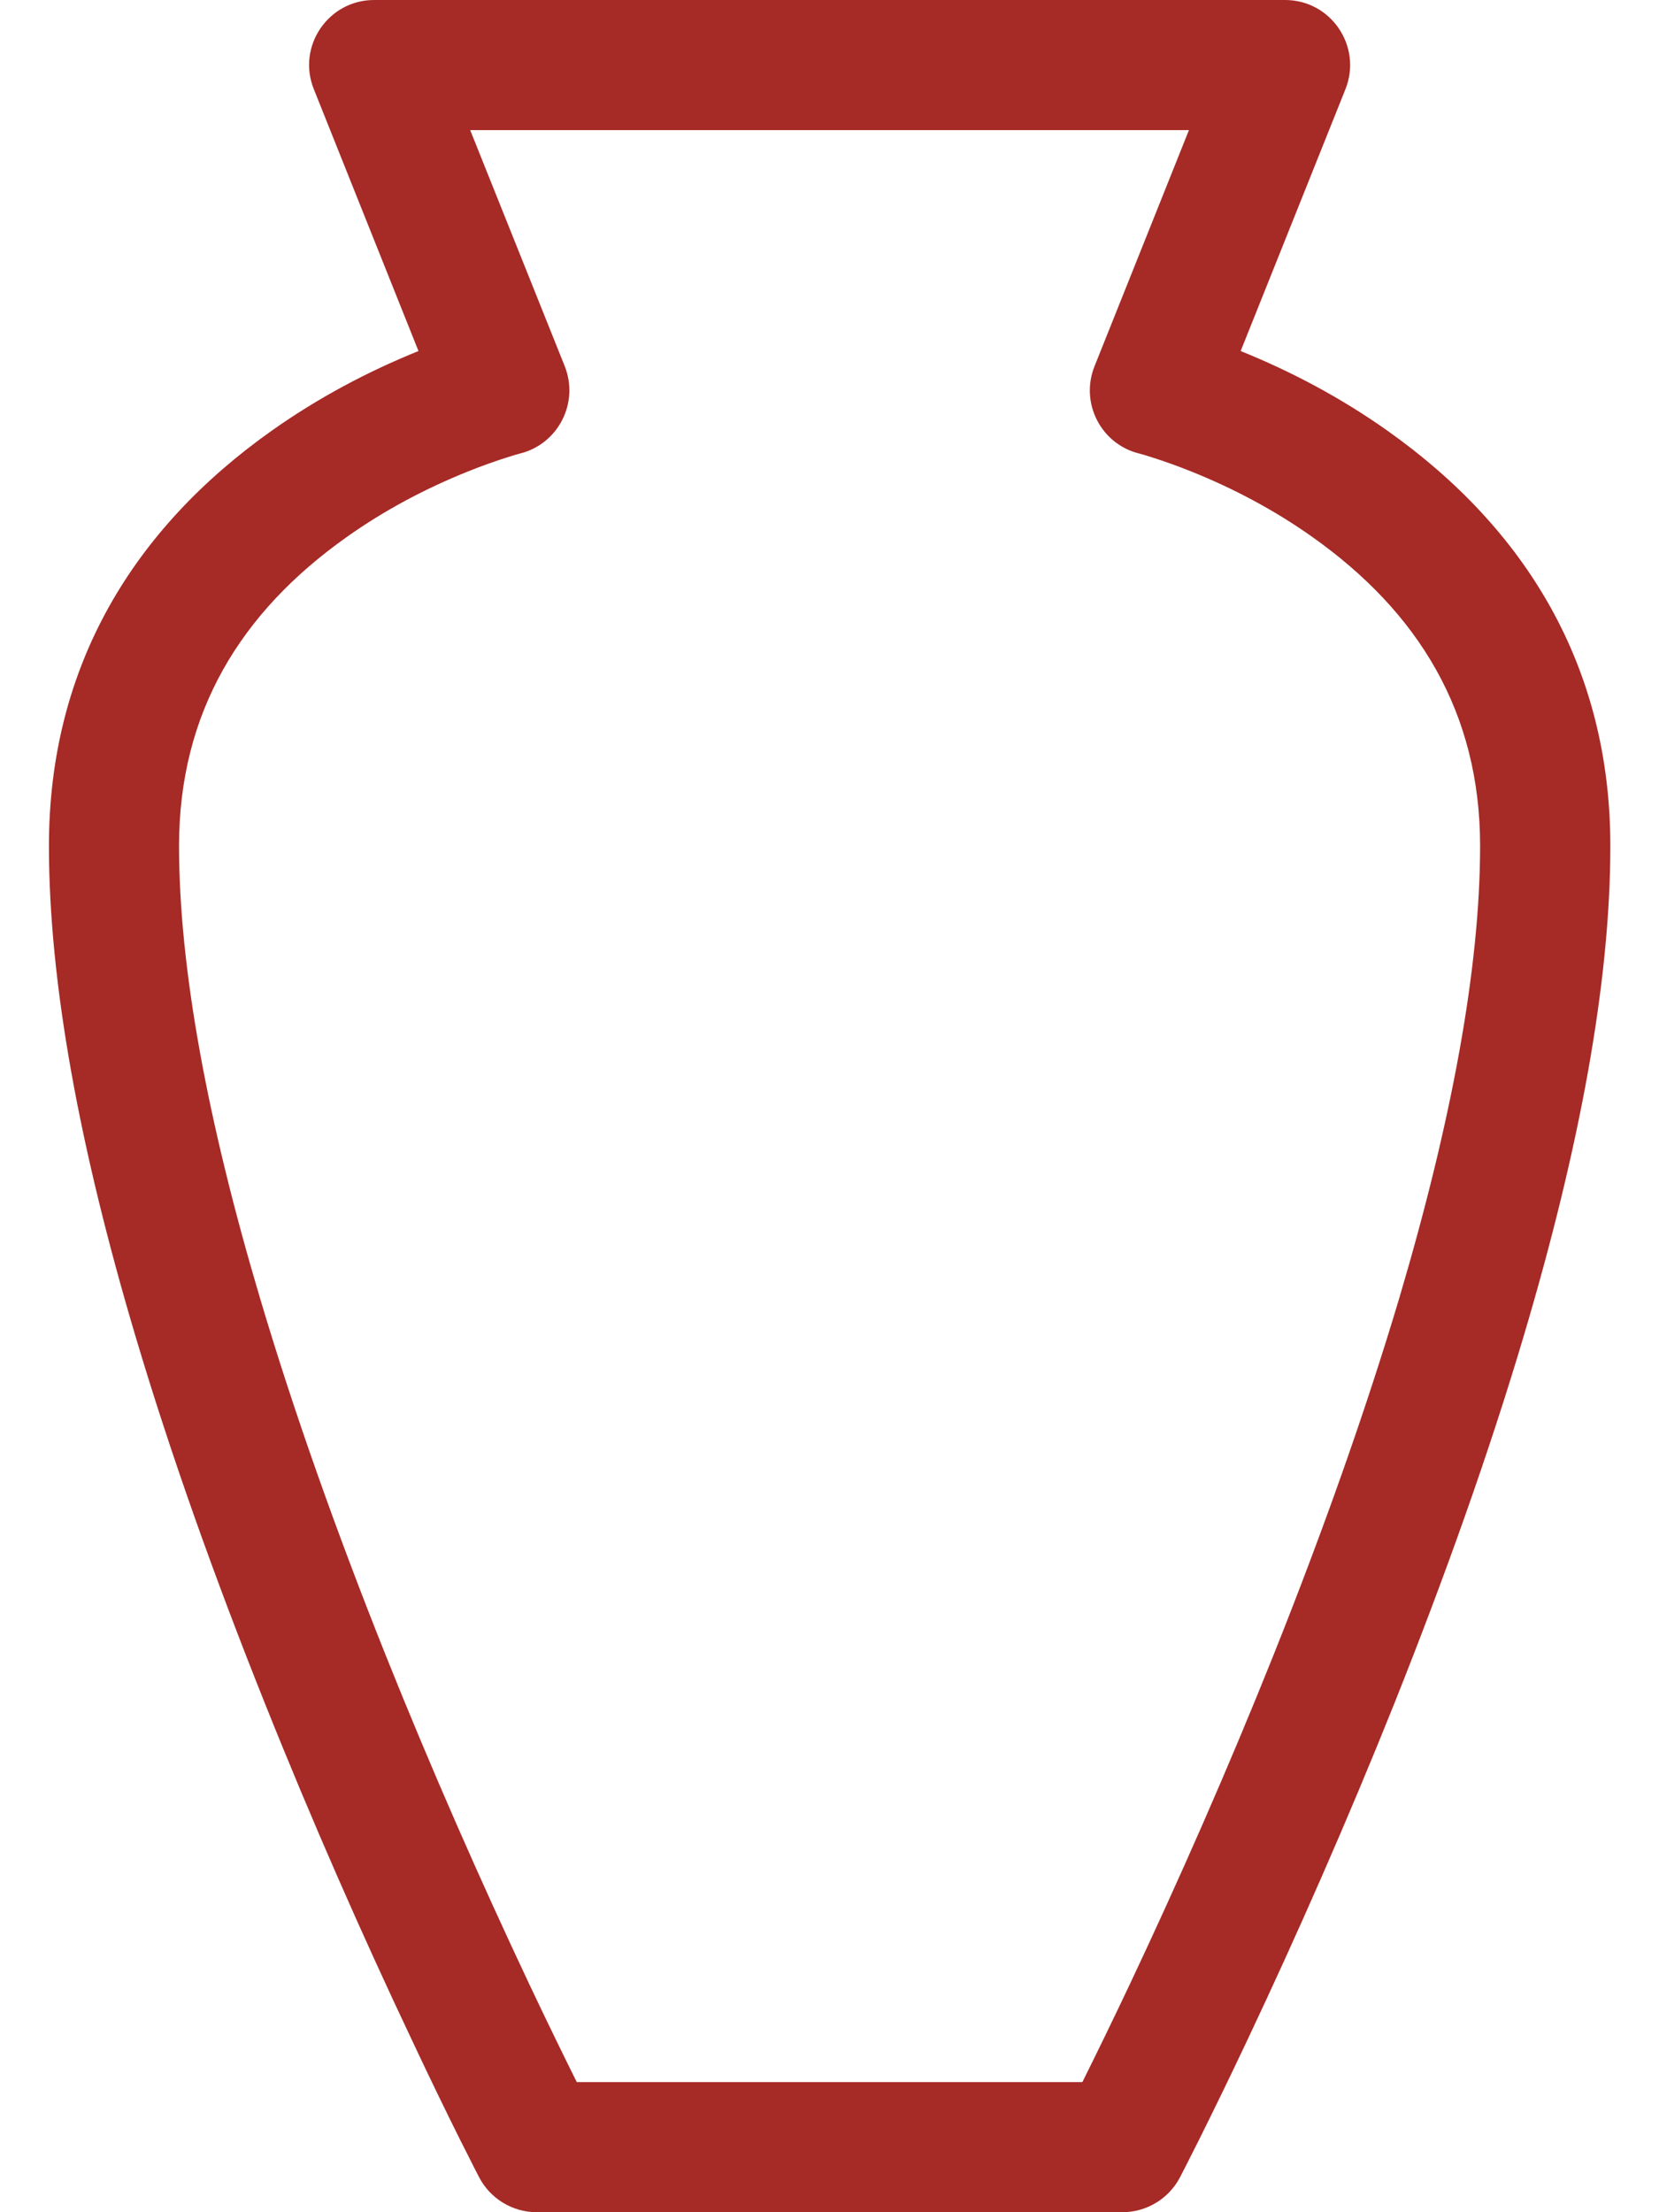 <svg width="12" height="16" viewBox="0 0 12 16" fill="none" xmlns="http://www.w3.org/2000/svg">
<path d="M4.085 2.649C4.19 2.914 4.038 3.211 3.762 3.28C3.749 3.283 3.716 3.292 3.668 3.308C3.583 3.335 3.486 3.369 3.382 3.411C3.083 3.531 2.784 3.688 2.508 3.884C1.741 4.427 1.295 5.153 1.295 6.118C1.295 7.001 1.501 8.112 1.882 9.393C2.125 10.211 2.433 11.078 2.79 11.972C3.121 12.799 3.476 13.604 3.83 14.354C3.954 14.616 4.069 14.852 4.172 15.059H7.829C7.932 14.852 8.047 14.616 8.171 14.354C8.525 13.604 8.88 12.799 9.211 11.972C9.568 11.078 9.876 10.211 10.12 9.393C10.5 8.112 10.706 7.001 10.706 6.118C10.706 5.153 10.26 4.427 9.493 3.884C9.217 3.688 8.918 3.531 8.619 3.411C8.515 3.369 8.418 3.335 8.333 3.308C8.285 3.292 8.252 3.283 8.239 3.28C7.963 3.211 7.811 2.914 7.917 2.649L8.6 0.941H3.401L4.085 2.649ZM2.27 0.645C2.146 0.336 2.374 0 2.706 0H9.295C9.628 0 9.855 0.336 9.732 0.645L8.974 2.539C9.336 2.685 9.697 2.875 10.037 3.116C11.035 3.823 11.648 4.818 11.648 6.118C11.648 7.107 11.426 8.301 11.022 9.661C10.77 10.509 10.452 11.402 10.085 12.322C9.746 13.168 9.384 13.99 9.022 14.756C8.895 15.025 8.777 15.267 8.671 15.48C8.634 15.554 8.6 15.62 8.572 15.676C8.554 15.71 8.542 15.734 8.536 15.746C8.455 15.902 8.294 16 8.118 16H3.883C3.707 16 3.546 15.902 3.465 15.746C3.459 15.734 3.447 15.71 3.429 15.676C3.401 15.62 3.368 15.554 3.33 15.48C3.224 15.267 3.106 15.025 2.98 14.756C2.617 13.99 2.255 13.168 1.917 12.322C1.549 11.402 1.231 10.509 0.979 9.661C0.575 8.301 0.354 7.107 0.354 6.118C0.354 4.818 0.966 3.823 1.964 3.116C2.304 2.875 2.665 2.685 3.027 2.539L2.27 0.645Z" fill="#A62A26"/>
</svg>
